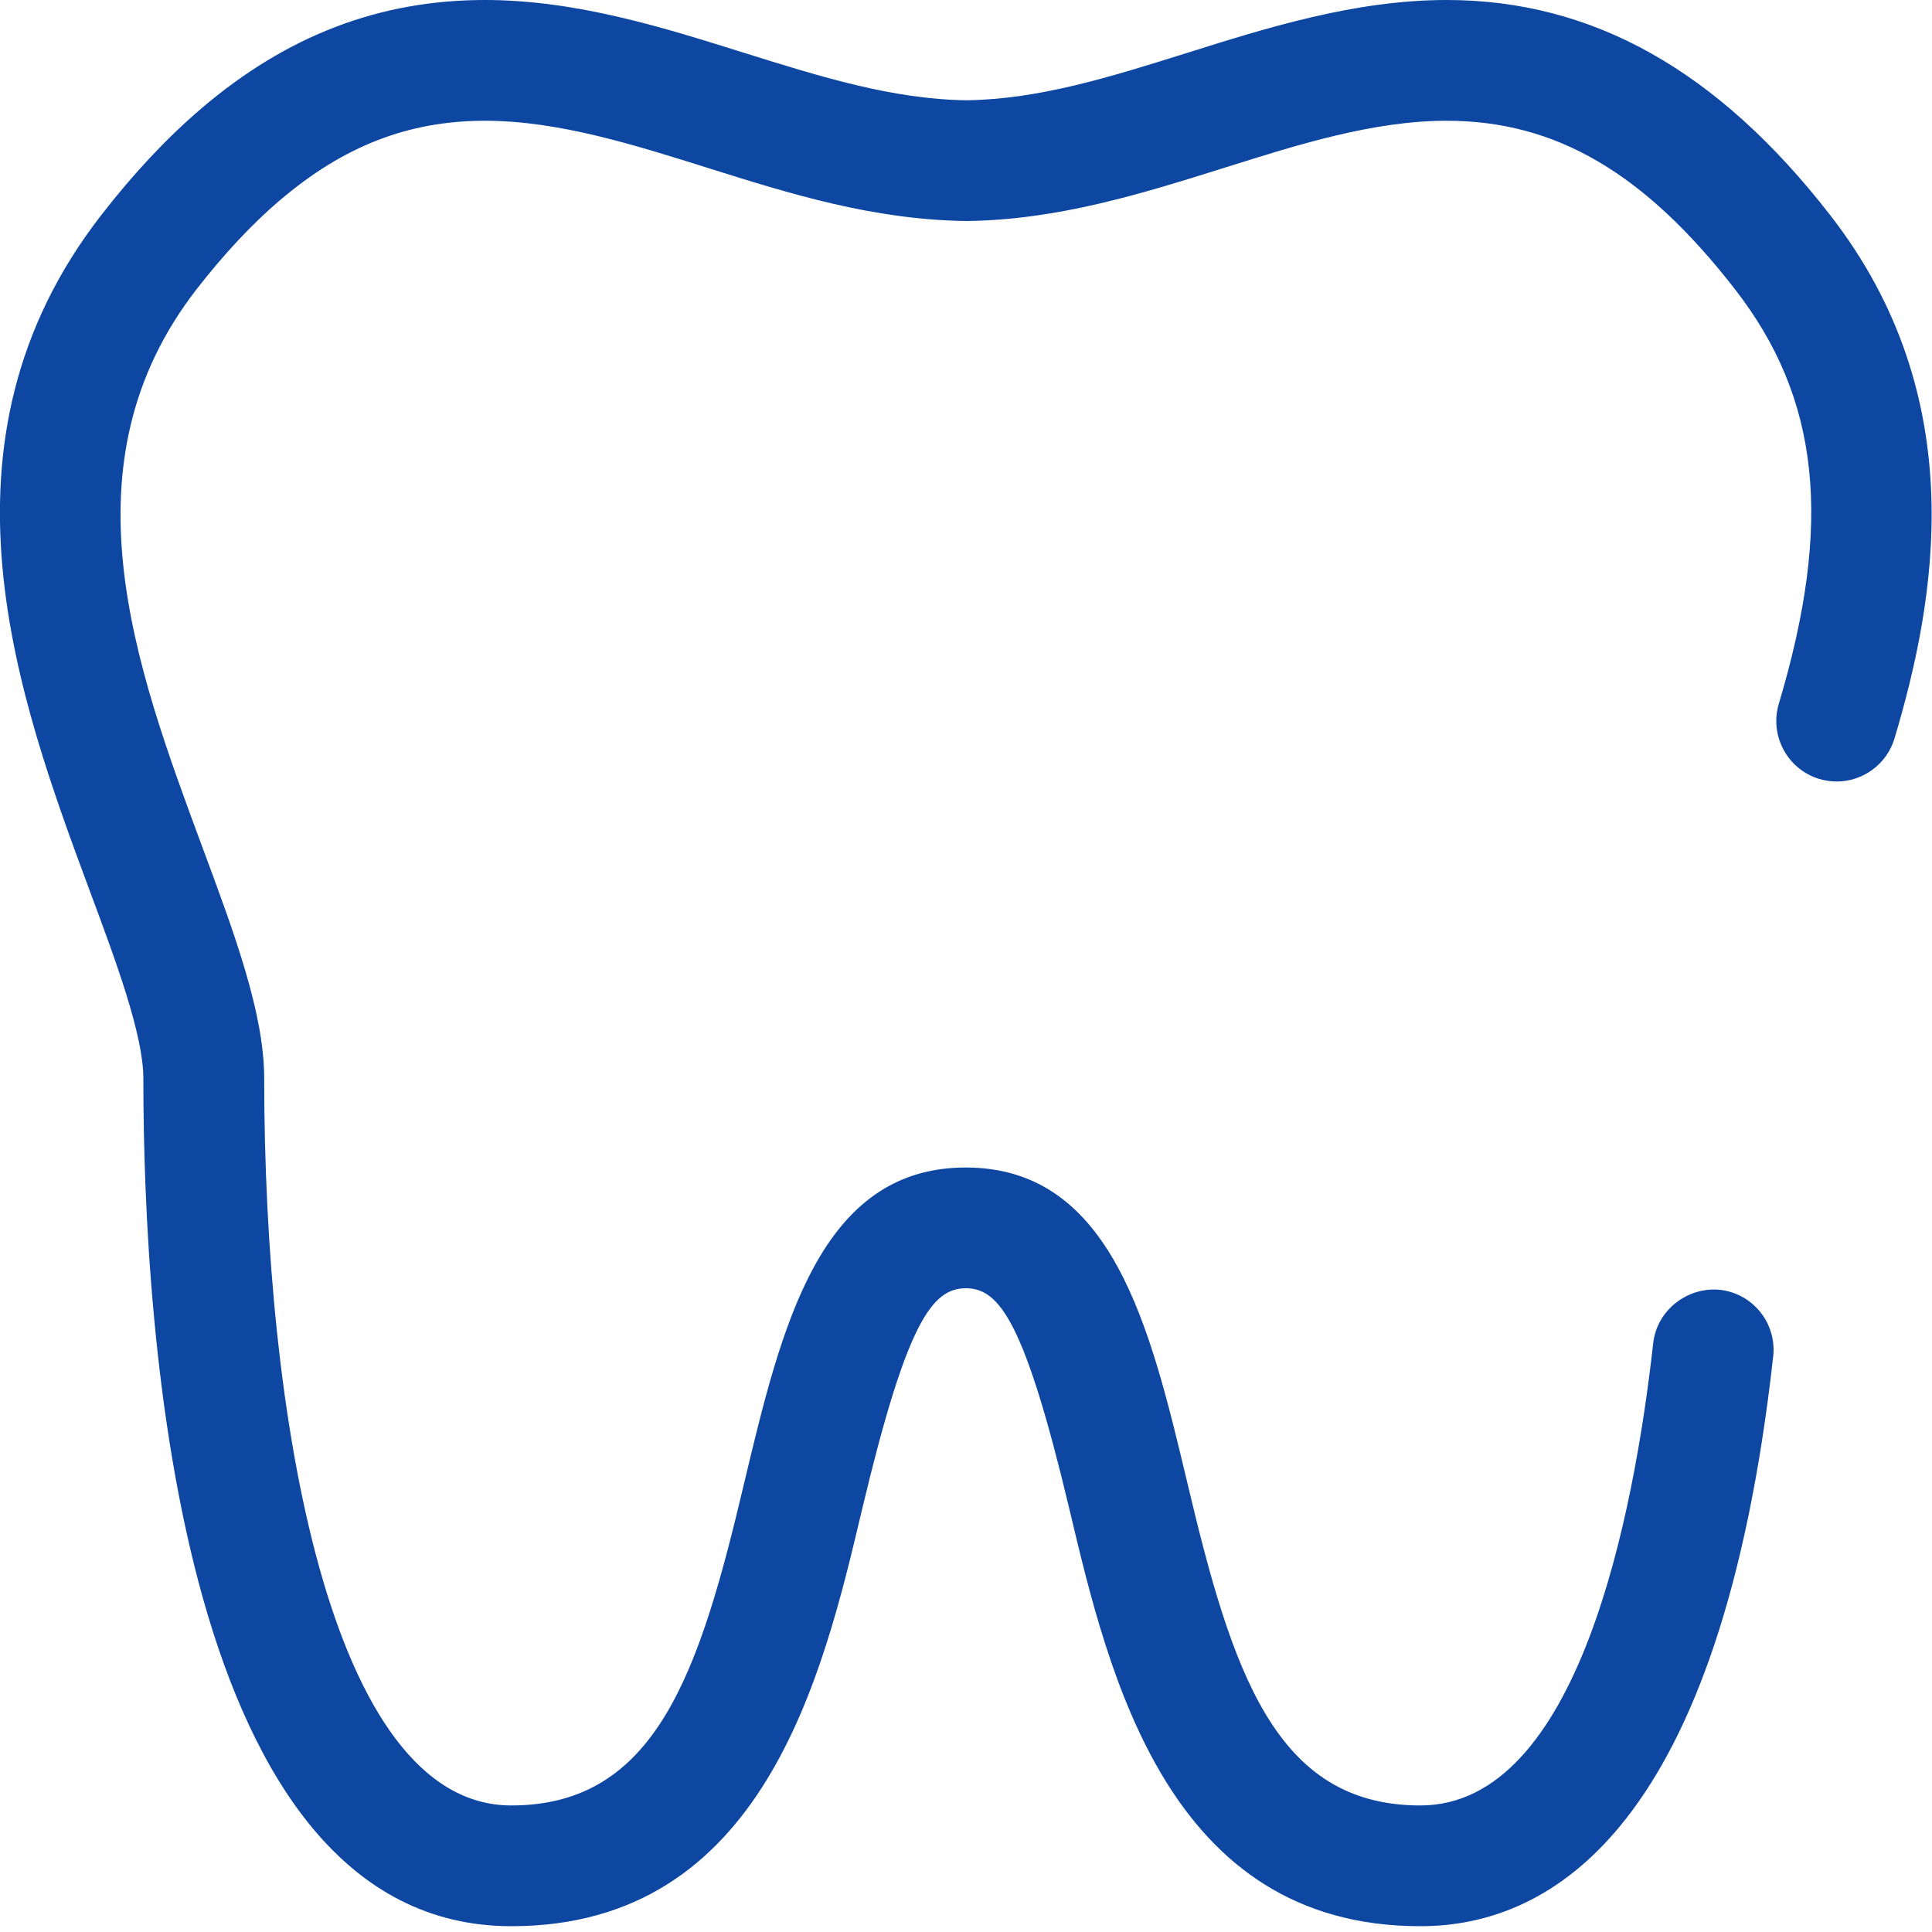 <svg xmlns="http://www.w3.org/2000/svg" width="20" height="20" viewBox="0 0 20 20">
    <g fill="none" fill-rule="evenodd">
        <g fill="#0D47A1">
            <g>
                <g>
                    <g>
                        <g>
                            <g>
                                <path d="M18.943 2.223C17.781.727 16.483 0 14.976 0c-.952 0-1.865.289-2.695.55-.784.246-1.524.478-2.275.488C9.24 1.028 8.5.796 7.69.543 6.884.29 5.971 0 5.02 0 3.93 0 2.97.367 2.084 1.123l-.002.002c-.352.3-.699.67-1.03 1.097C-.79 4.586.196 7.244.928 9.219c.274.735.556 1.495.556 1.945 0 2.638.372 8.776 3.81 8.776 2.611 0 3.224-2.597 3.63-4.314.461-1.935.723-2.29 1.075-2.29.35 0 .611.355 1.072 2.289.407 1.718 1.02 4.315 3.632 4.315 1.367 0 3.11-1.023 3.653-5.898.038-.343-.209-.652-.552-.69-.333-.033-.652.209-.69.552-.2 1.787-.778 4.786-2.411 4.786-1.506 0-1.951-1.39-2.415-3.354-.381-1.597-.775-3.25-2.291-3.25-1.514 0-1.908 1.653-2.29 3.252-.463 1.963-.908 3.352-2.414 3.352-1.888 0-2.558-4.055-2.558-7.526 0-.675-.309-1.504-.647-2.413-.685-1.85-1.463-3.946-.049-5.762.281-.361.57-.67.857-.915h.001c.658-.562 1.333-.824 2.123-.824.759 0 1.54.247 2.322.493.834.262 1.697.533 2.664.545.951-.012 1.814-.283 2.675-.553.755-.238 1.536-.485 2.295-.485 1.127 0 2.046.537 2.981 1.74.882 1.132 1.019 2.417.457 4.296-.098.33.09.679.42.778.06.017.12.026.18.026.269 0 .517-.176.598-.446.423-1.417.814-3.519-.669-5.421" transform="translate(-737, -898) translate(133, 803) translate(280, 30) translate(192, 0) translate(21, 50) translate(111, 15)"/>
                            </g>
                        </g>
                    </g>
                </g>
            </g>
        </g>
    </g>
</svg>
